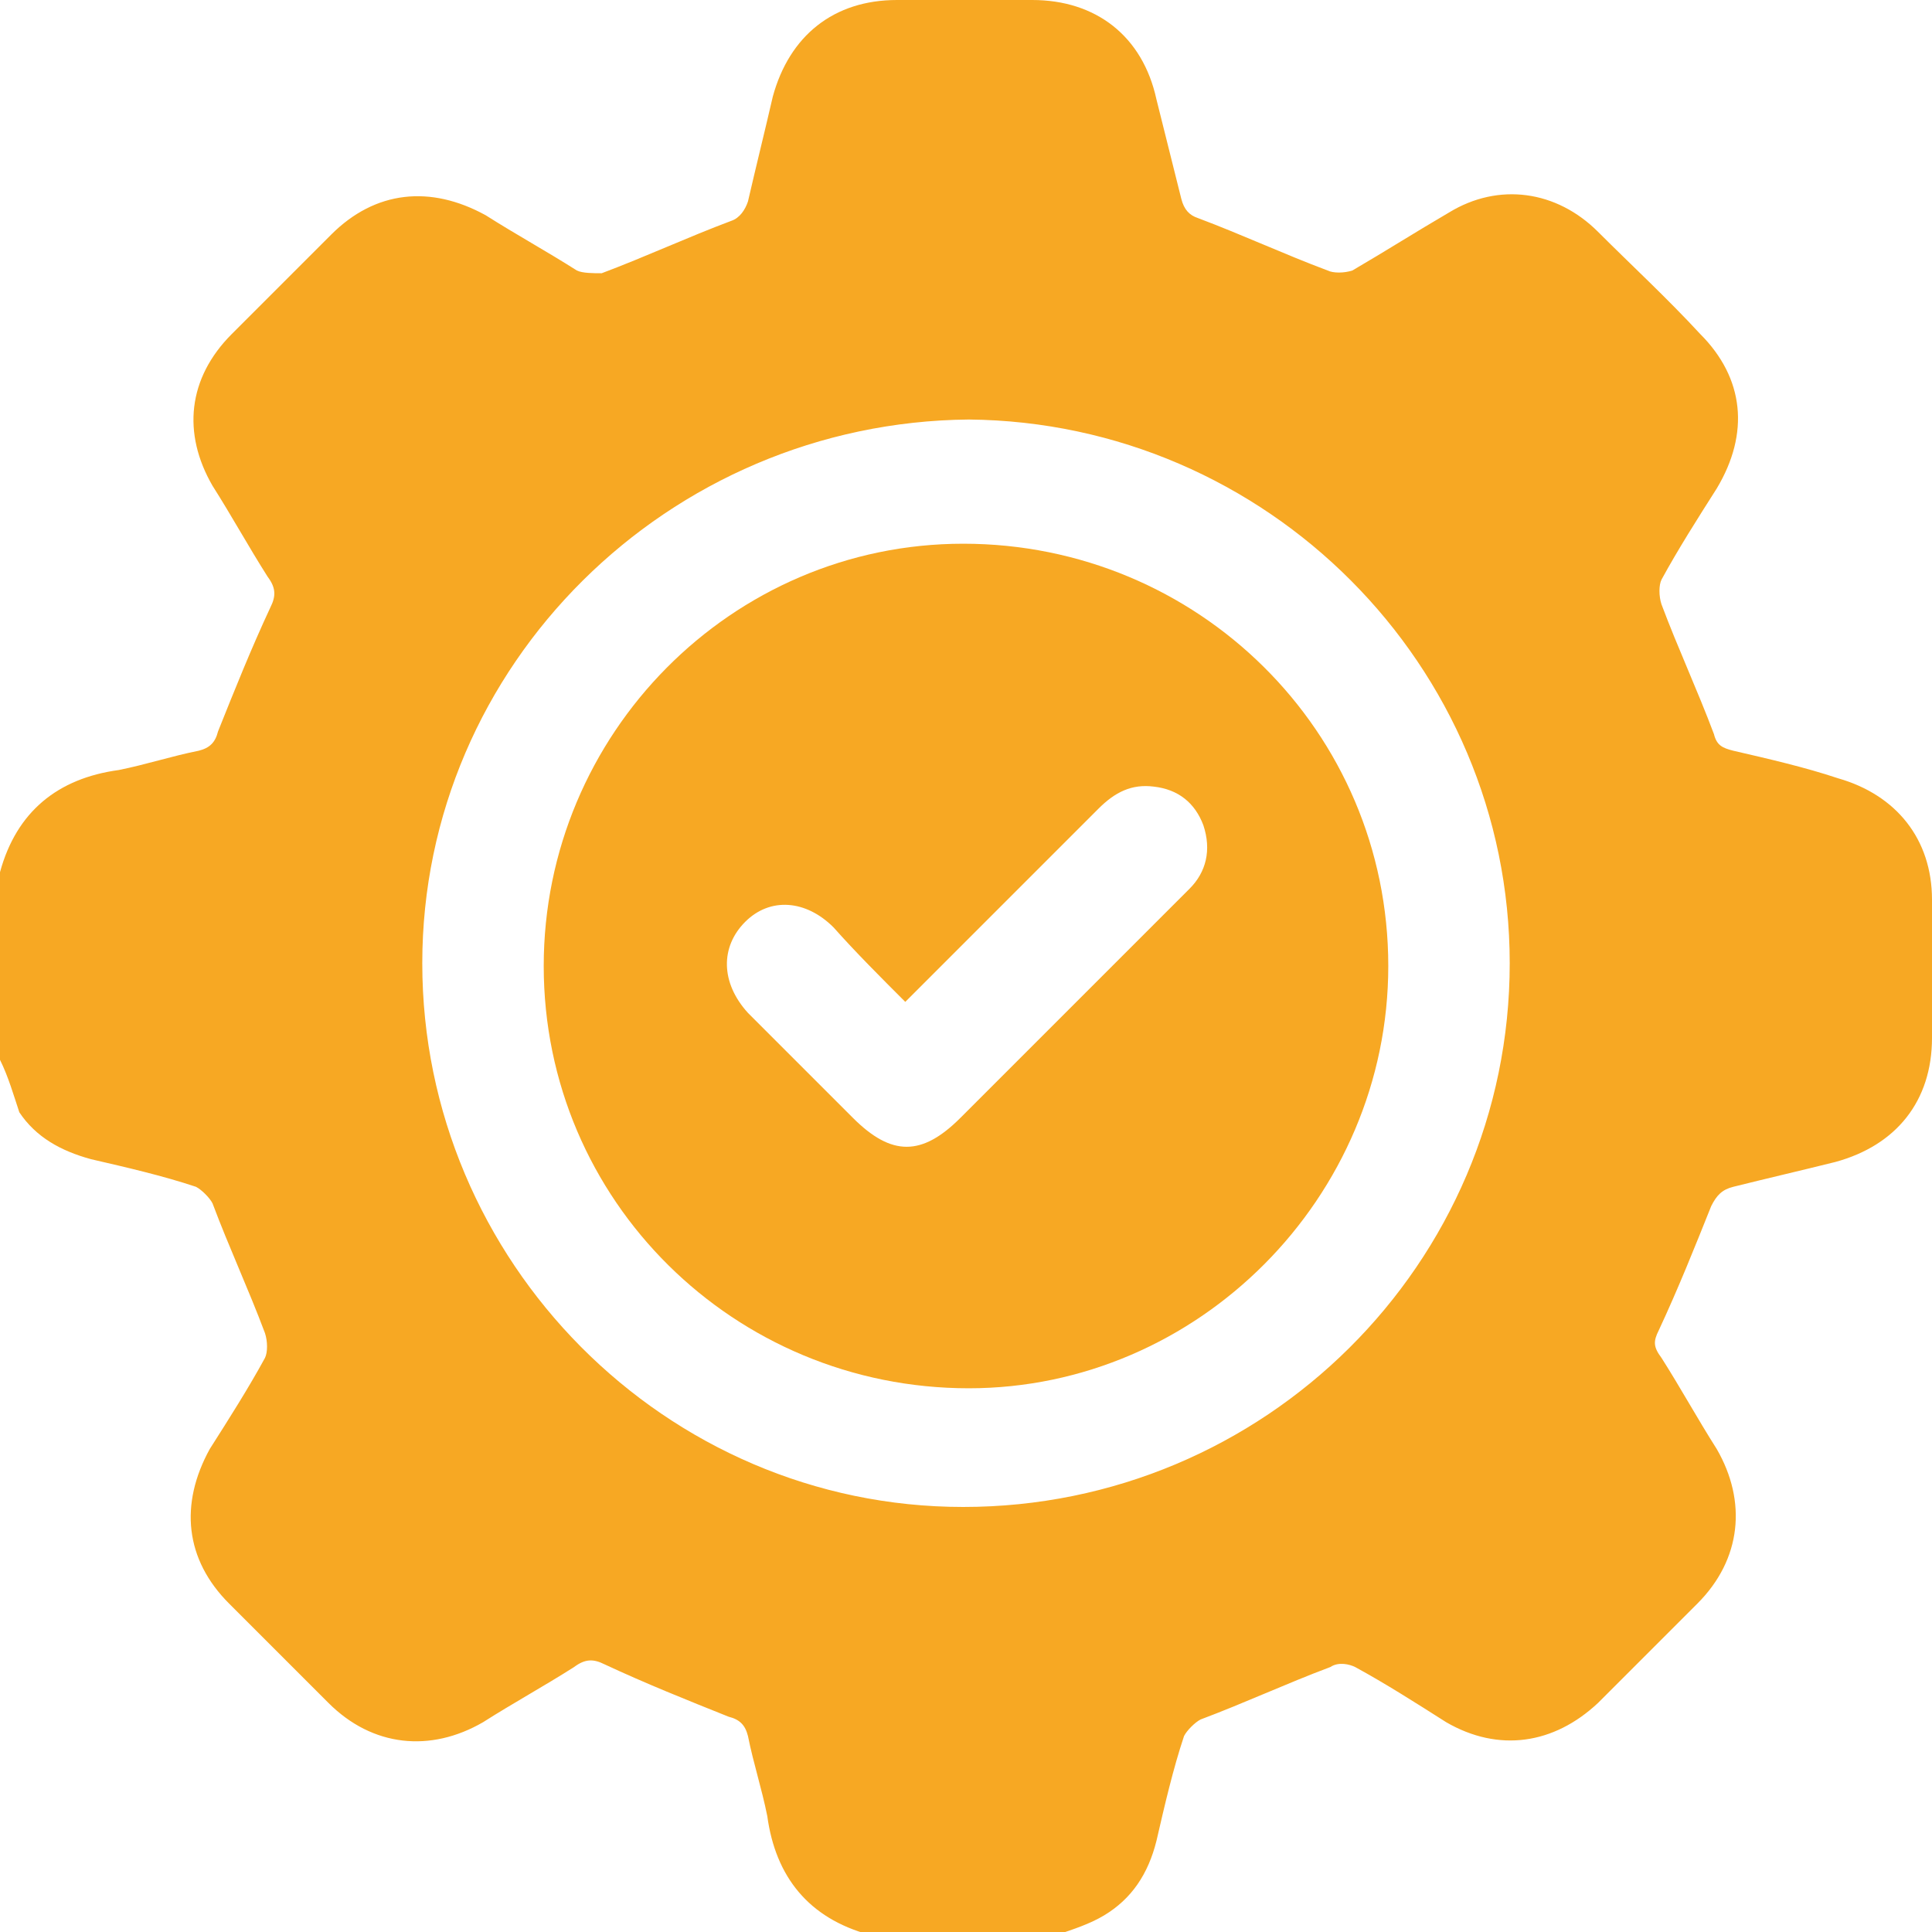 <?xml version="1.0" encoding="utf-8"?>
<!-- Generator: Adobe Illustrator 25.2.0, SVG Export Plug-In . SVG Version: 6.00 Build 0)  -->
<svg version="1.1" id="Layer_1" xmlns="http://www.w3.org/2000/svg" xmlns:xlink="http://www.w3.org/1999/xlink" x="0px" y="0px"
	 width="70px" height="70px" viewBox="0 0 70 70" style="enable-background:new 0 0 70 70;" xml:space="preserve">
<style type="text/css">
	.st0{fill:#F7A823;}
</style>
<g>
	<path class="st0" d="M0,38.4c0-2.3,0-4.6,0-6.8c0.6-2.2,2.1-3.4,4.3-3.7c1-0.2,1.9-0.5,2.9-0.7c0.4-0.1,0.6-0.3,0.7-0.7
		c0.6-1.5,1.2-3,1.9-4.5c0.2-0.4,0.2-0.7-0.1-1.1c-0.7-1.1-1.3-2.2-2-3.3c-1.1-1.9-0.9-3.9,0.7-5.5c1.2-1.2,2.4-2.4,3.6-3.6
		c1.6-1.6,3.6-1.8,5.6-0.7c1.1,0.7,2.2,1.3,3.3,2c0.2,0.1,0.6,0.1,0.9,0.1c1.6-0.6,3.1-1.3,4.7-1.9c0.3-0.1,0.5-0.4,0.6-0.7
		C27.4,6,27.7,4.8,28,3.5C28.6,1.3,30.2,0,32.5,0c1.6,0,3.3,0,4.9,0c2.3,0,4,1.3,4.5,3.6c0.3,1.2,0.6,2.4,0.9,3.6
		c0.1,0.4,0.3,0.6,0.6,0.7c1.6,0.6,3.1,1.3,4.7,1.9c0.2,0.1,0.6,0.1,0.9,0c1.2-0.7,2.3-1.4,3.5-2.1c1.8-1.1,3.9-0.8,5.4,0.7
		c1.2,1.2,2.5,2.4,3.7,3.7c1.6,1.6,1.8,3.6,0.6,5.6c-0.7,1.1-1.4,2.2-2,3.3c-0.1,0.2-0.1,0.6,0,0.9c0.6,1.6,1.3,3.1,1.9,4.7
		c0.1,0.4,0.3,0.5,0.7,0.6c1.3,0.3,2.6,0.6,3.8,1c2.1,0.6,3.4,2.2,3.4,4.4c0,1.7,0,3.3,0,5c0,2.3-1.3,3.9-3.5,4.5
		c-1.2,0.3-2.5,0.6-3.7,0.9c-0.4,0.1-0.6,0.3-0.8,0.7c-0.6,1.5-1.2,3-1.9,4.5c-0.2,0.4-0.2,0.6,0.1,1c0.7,1.1,1.3,2.2,2,3.3
		c1.1,1.9,0.9,4-0.7,5.6c-1.2,1.2-2.4,2.4-3.6,3.6c-1.6,1.5-3.6,1.8-5.5,0.7c-1.1-0.7-2.2-1.4-3.3-2c-0.2-0.1-0.6-0.2-0.9,0
		c-1.6,0.6-3.1,1.3-4.7,1.9c-0.2,0.1-0.5,0.4-0.6,0.6c-0.4,1.2-0.7,2.5-1,3.8c-0.3,1.2-0.9,2.1-1.9,2.7c-0.5,0.3-1.1,0.5-1.7,0.7
		c-2.3,0-4.6,0-6.8,0c-2.2-0.6-3.4-2.1-3.7-4.3c-0.2-1-0.5-1.9-0.7-2.9c-0.1-0.4-0.3-0.6-0.7-0.7c-1.5-0.6-3-1.2-4.5-1.9
		c-0.4-0.2-0.7-0.2-1.1,0.1c-1.1,0.7-2.2,1.3-3.3,2c-1.9,1.1-4,0.9-5.6-0.7c-1.2-1.2-2.4-2.4-3.6-3.6c-1.6-1.6-1.8-3.6-0.7-5.6
		c0.7-1.1,1.4-2.2,2-3.3c0.1-0.2,0.1-0.6,0-0.9c-0.6-1.6-1.3-3.1-1.9-4.7c-0.1-0.2-0.4-0.5-0.6-0.6c-1.2-0.4-2.5-0.7-3.8-1
		c-1.1-0.3-2-0.8-2.6-1.7C0.5,39.7,0.3,39,0,38.4z M15.3,34.9c0,10.8,8.8,19.7,19.6,19.7c10.9,0,19.8-8.8,19.8-19.7
		c0-10.8-8.8-19.6-19.6-19.7C24.2,15.3,15.3,24.1,15.3,34.9z"/>
	<path class="st0" d="M19.7,35c0-8.4,6.8-15.3,15.2-15.3c8.5,0,15.4,6.8,15.4,15.3c0,8.4-6.9,15.3-15.2,15.3
		C26.6,50.3,19.7,43.5,19.7,35z M32.8,36.3c-0.9-0.9-1.8-1.8-2.6-2.7c-1-1-2.3-1.1-3.2-0.2c-0.9,0.9-0.9,2.2,0.1,3.3
		c1.3,1.3,2.5,2.5,3.8,3.8c1.4,1.4,2.5,1.4,3.9,0c2-2,4-4,5.9-5.9c0.8-0.8,1.6-1.6,2.4-2.4c0.6-0.6,0.8-1.4,0.5-2.3
		c-0.3-0.8-0.9-1.3-1.8-1.4c-0.8-0.1-1.4,0.2-2,0.8C37.5,31.6,35.2,33.9,32.8,36.3z"/>
</g>
</svg>
